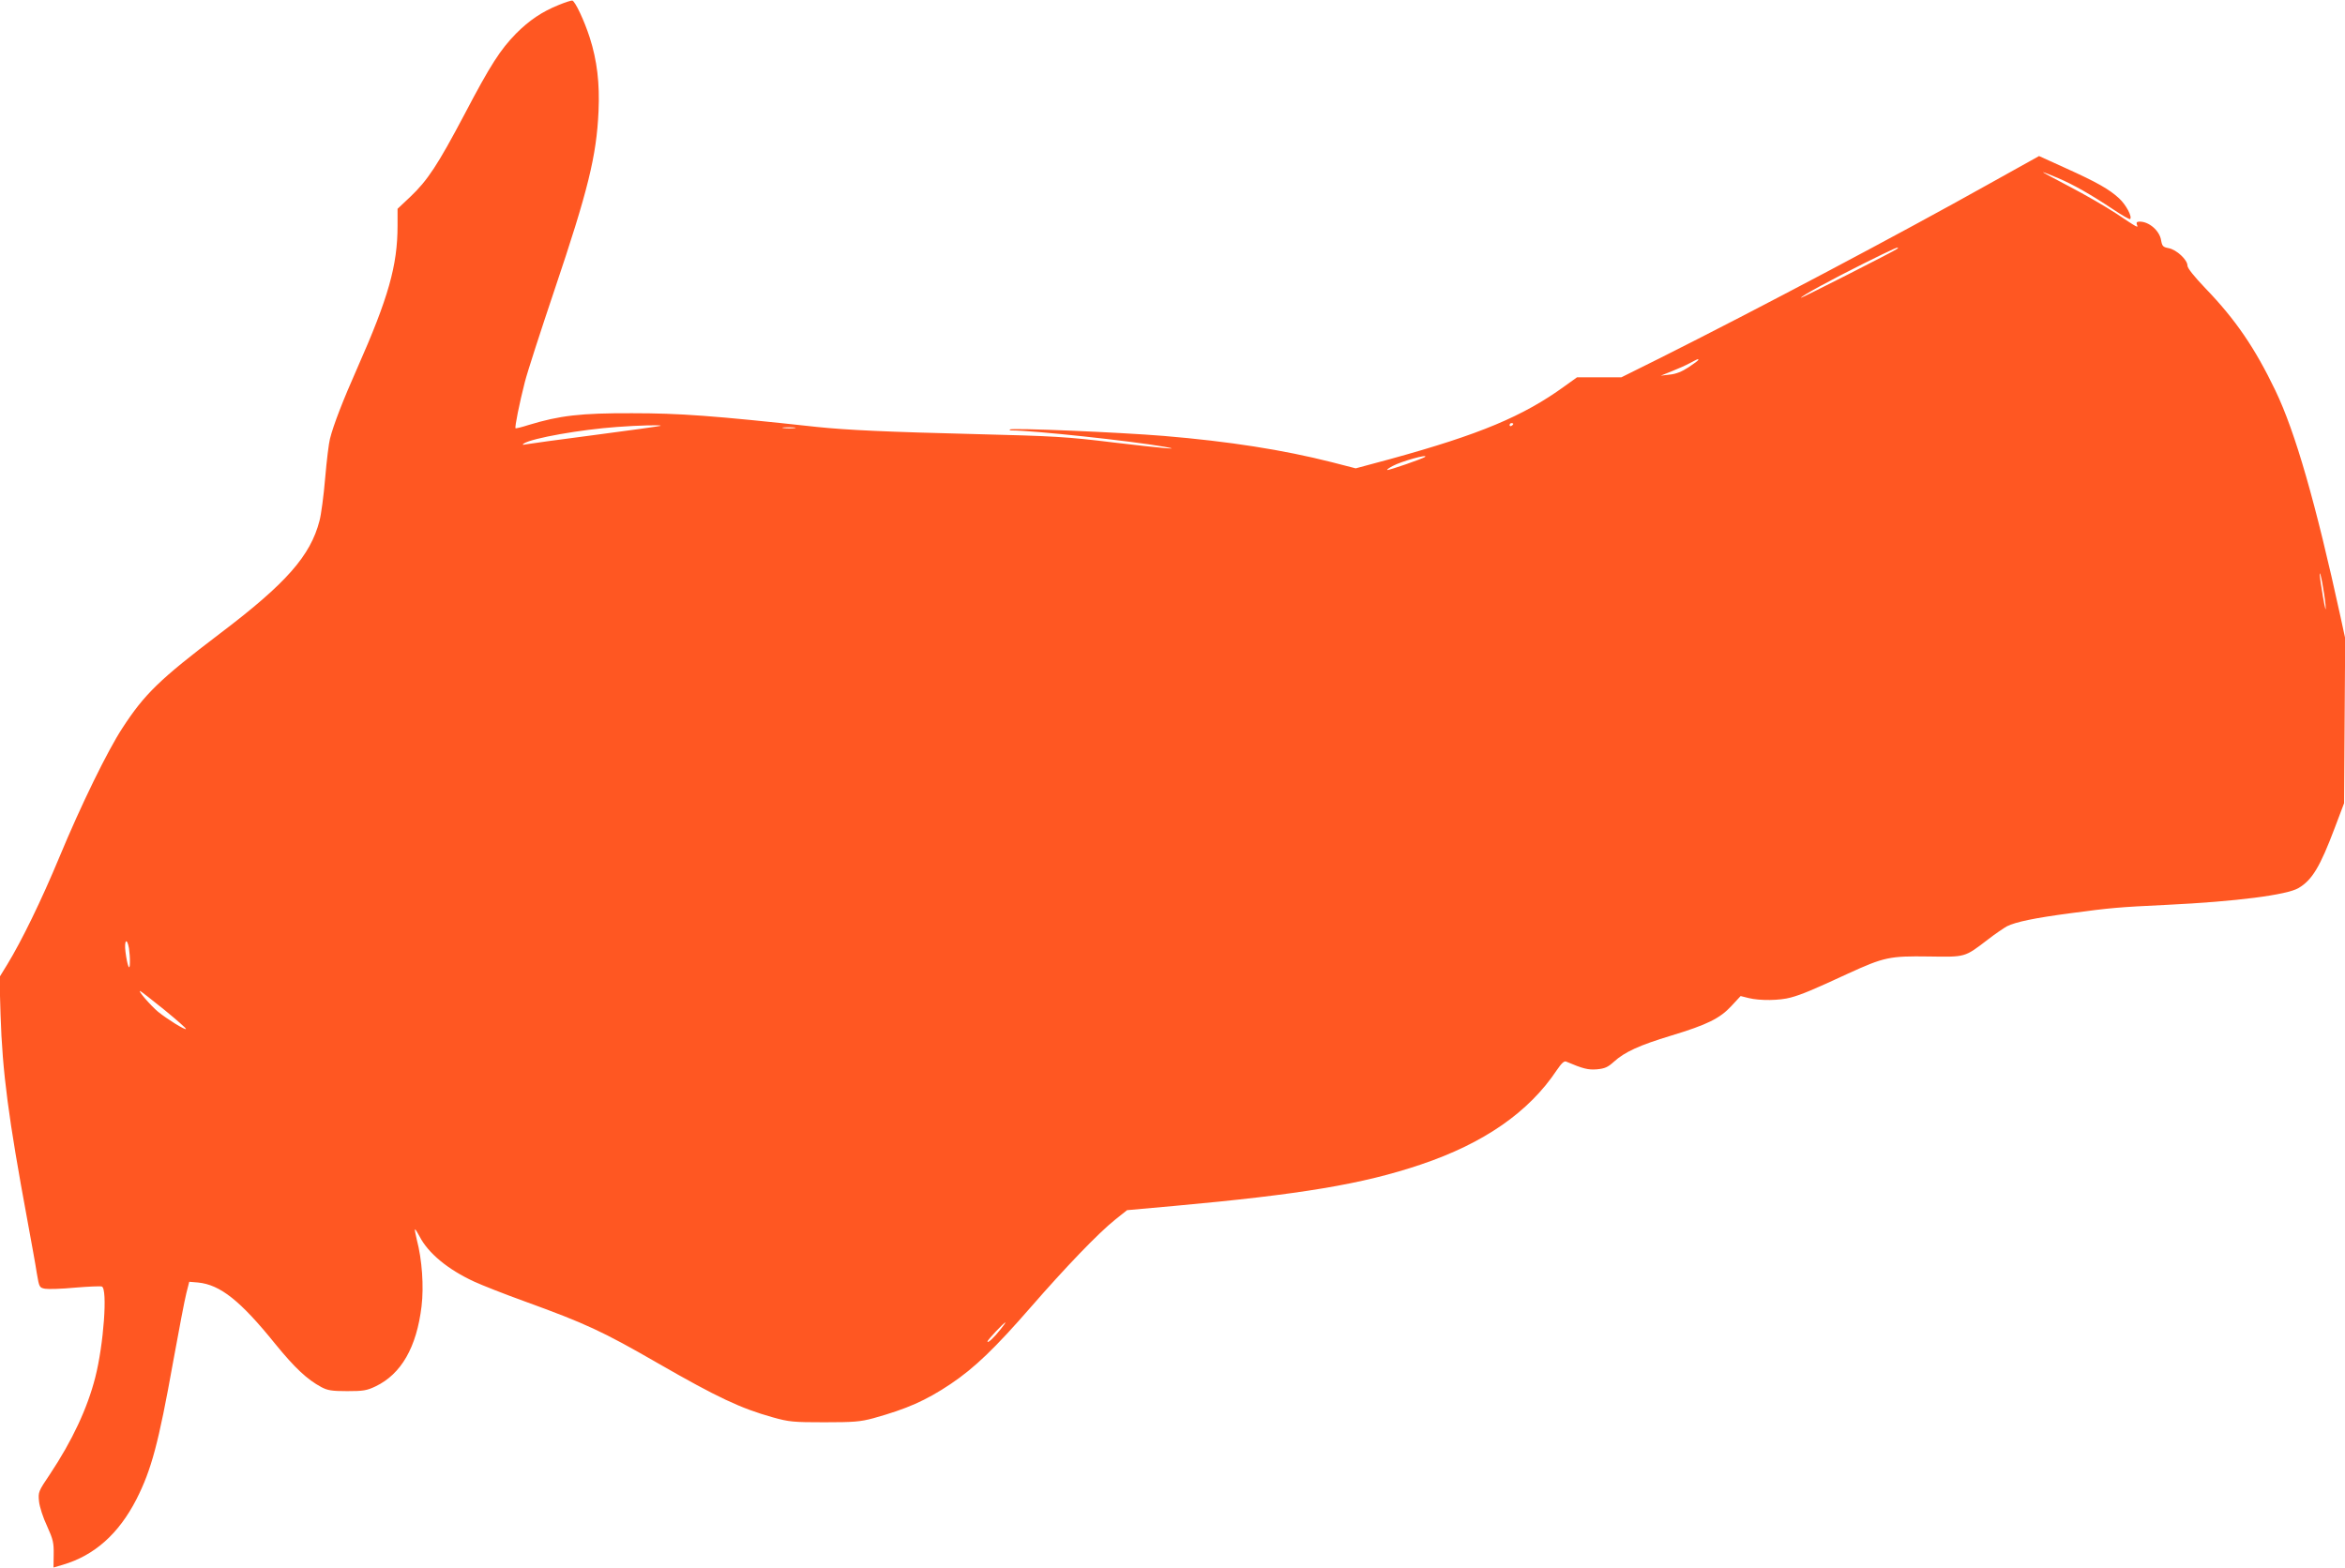 <?xml version="1.0" standalone="no"?>
<!DOCTYPE svg PUBLIC "-//W3C//DTD SVG 20010904//EN"
 "http://www.w3.org/TR/2001/REC-SVG-20010904/DTD/svg10.dtd">
<svg version="1.0" xmlns="http://www.w3.org/2000/svg"
 width="1280pt" height="856pt" viewBox="0 0 1280 856"
 preserveAspectRatio="xMidYMid meet">
<g transform="translate(0,856) scale(0.1,-0.1)"
fill="#ff5722" stroke="none">
<path d="M3050 8533 c-92 -37 -161 -84 -233 -156 -86 -88 -140 -171 -283 -444
-145 -274 -200 -358 -295 -448 l-69 -65 0 -92 c0 -217 -50 -394 -220 -778 -78
-176 -130 -310 -149 -386 -6 -22 -18 -118 -26 -213 -8 -96 -22 -201 -31 -234
-49 -191 -182 -342 -541 -614 -332 -252 -414 -332 -535 -518 -80 -122 -226
-420 -344 -705 -99 -238 -206 -457 -284 -585 l-43 -70 6 -205 c10 -314 43
-564 147 -1125 21 -115 45 -245 51 -287 13 -76 14 -78 45 -84 17 -3 91 -1 163
6 73 6 139 9 147 6 32 -12 10 -316 -36 -496 -43 -169 -126 -346 -247 -528 -64
-95 -65 -98 -60 -149 3 -29 22 -89 44 -135 33 -73 37 -91 36 -155 l-1 -71 51
15 c173 51 305 169 402 358 81 160 120 303 200 750 31 171 63 339 72 374 l16
63 48 -4 c121 -12 231 -99 422 -336 107 -131 173 -193 251 -235 34 -18 57 -22
141 -22 87 0 107 3 155 26 140 67 224 213 251 437 13 108 3 255 -26 364 -7 29
-12 55 -10 56 2 2 13 -15 25 -38 47 -92 155 -181 298 -247 41 -19 165 -68 276
-108 333 -121 424 -163 726 -337 327 -188 453 -247 628 -296 89 -25 112 -27
282 -27 161 0 196 3 267 22 183 51 286 96 422 187 131 88 242 195 438 420 189
217 368 404 461 478 l64 51 256 23 c694 63 1030 119 1347 226 345 116 591 287
743 516 26 38 40 51 51 46 92 -39 120 -46 168 -42 42 4 59 11 92 41 59 54 141
91 313 143 198 60 266 94 329 162 l50 54 44 -11 c60 -15 169 -14 230 3 59 16
121 42 311 130 199 91 228 97 442 94 202 -3 194 -6 322 92 41 32 89 64 105 73
49 24 149 45 345 71 226 30 259 33 530 46 373 18 655 54 717 92 74 44 117 116
197 328 l51 135 3 450 3 450 -26 120 c-135 619 -246 1006 -355 1233 -112 233
-218 388 -381 557 -63 66 -99 111 -99 125 0 32 -60 87 -102 95 -32 6 -36 11
-42 44 -8 51 -65 101 -116 101 -16 0 -20 -4 -16 -16 8 -20 9 -21 -114 61 -58
38 -172 104 -255 147 -82 43 -147 78 -144 78 4 0 40 -14 80 -31 87 -37 180
-90 302 -171 49 -33 91 -57 94 -54 13 12 -22 78 -60 113 -54 50 -121 88 -296
167 l-141 64 -273 -152 c-487 -273 -1273 -689 -1798 -952 l-209 -104 -121 0
-121 0 -67 -48 c-227 -165 -465 -264 -948 -397 l-193 -52 -132 34 c-265 67
-557 113 -915 143 -244 20 -832 45 -841 35 -3 -3 2 -5 11 -5 116 0 649 -57
832 -89 107 -19 -3 -9 -275 23 -261 32 -324 35 -755 46 -485 12 -701 22 -865
39 -569 62 -751 75 -1010 75 -282 1 -396 -13 -564 -64 -37 -12 -70 -20 -72
-18 -5 6 21 136 51 253 14 55 87 280 161 500 184 546 230 733 241 977 7 154
-8 278 -48 403 -30 93 -79 197 -95 202 -5 1 -38 -9 -74 -24z m7305 -1332 c-13
-11 -525 -271 -525 -267 0 9 168 100 340 186 175 87 205 100 185 81z m-1085
-606 c0 -3 -24 -21 -53 -40 -35 -23 -68 -37 -102 -40 l-50 -6 60 24 c33 13 78
33 100 45 45 24 45 24 45 17z m-1010 -349 c0 -3 -4 -8 -10 -11 -5 -3 -10 -1
-10 4 0 6 5 11 10 11 6 0 10 -2 10 -4z m-4655 -11 c-5 -2 -167 -25 -360 -50
-192 -25 -361 -48 -375 -51 -19 -4 -21 -3 -10 5 45 29 310 76 508 90 116 9
253 12 237 6z m733 -12 c-15 -2 -42 -2 -60 0 -18 2 -6 4 27 4 33 0 48 -2 33
-4z m3441 -157 c-8 -9 -203 -76 -207 -72 -2 3 11 12 30 22 48 26 194 66 177
50z m4915 -811 c3 -39 -2 -23 -14 45 -10 58 -18 114 -18 125 1 31 26 -103 32
-170z m-11990 -1872 c3 -21 6 -56 5 -78 0 -53 -14 -20 -24 58 -8 64 8 81 19
20z m194 -337 c67 -55 120 -101 117 -104 -6 -6 -101 53 -152 94 -41 34 -116
121 -97 113 5 -2 65 -49 132 -103z m4564 -1743 c-36 -46 -72 -79 -72 -67 0 8
90 104 98 104 2 0 -10 -17 -26 -37z"/>
</g>
</svg>

